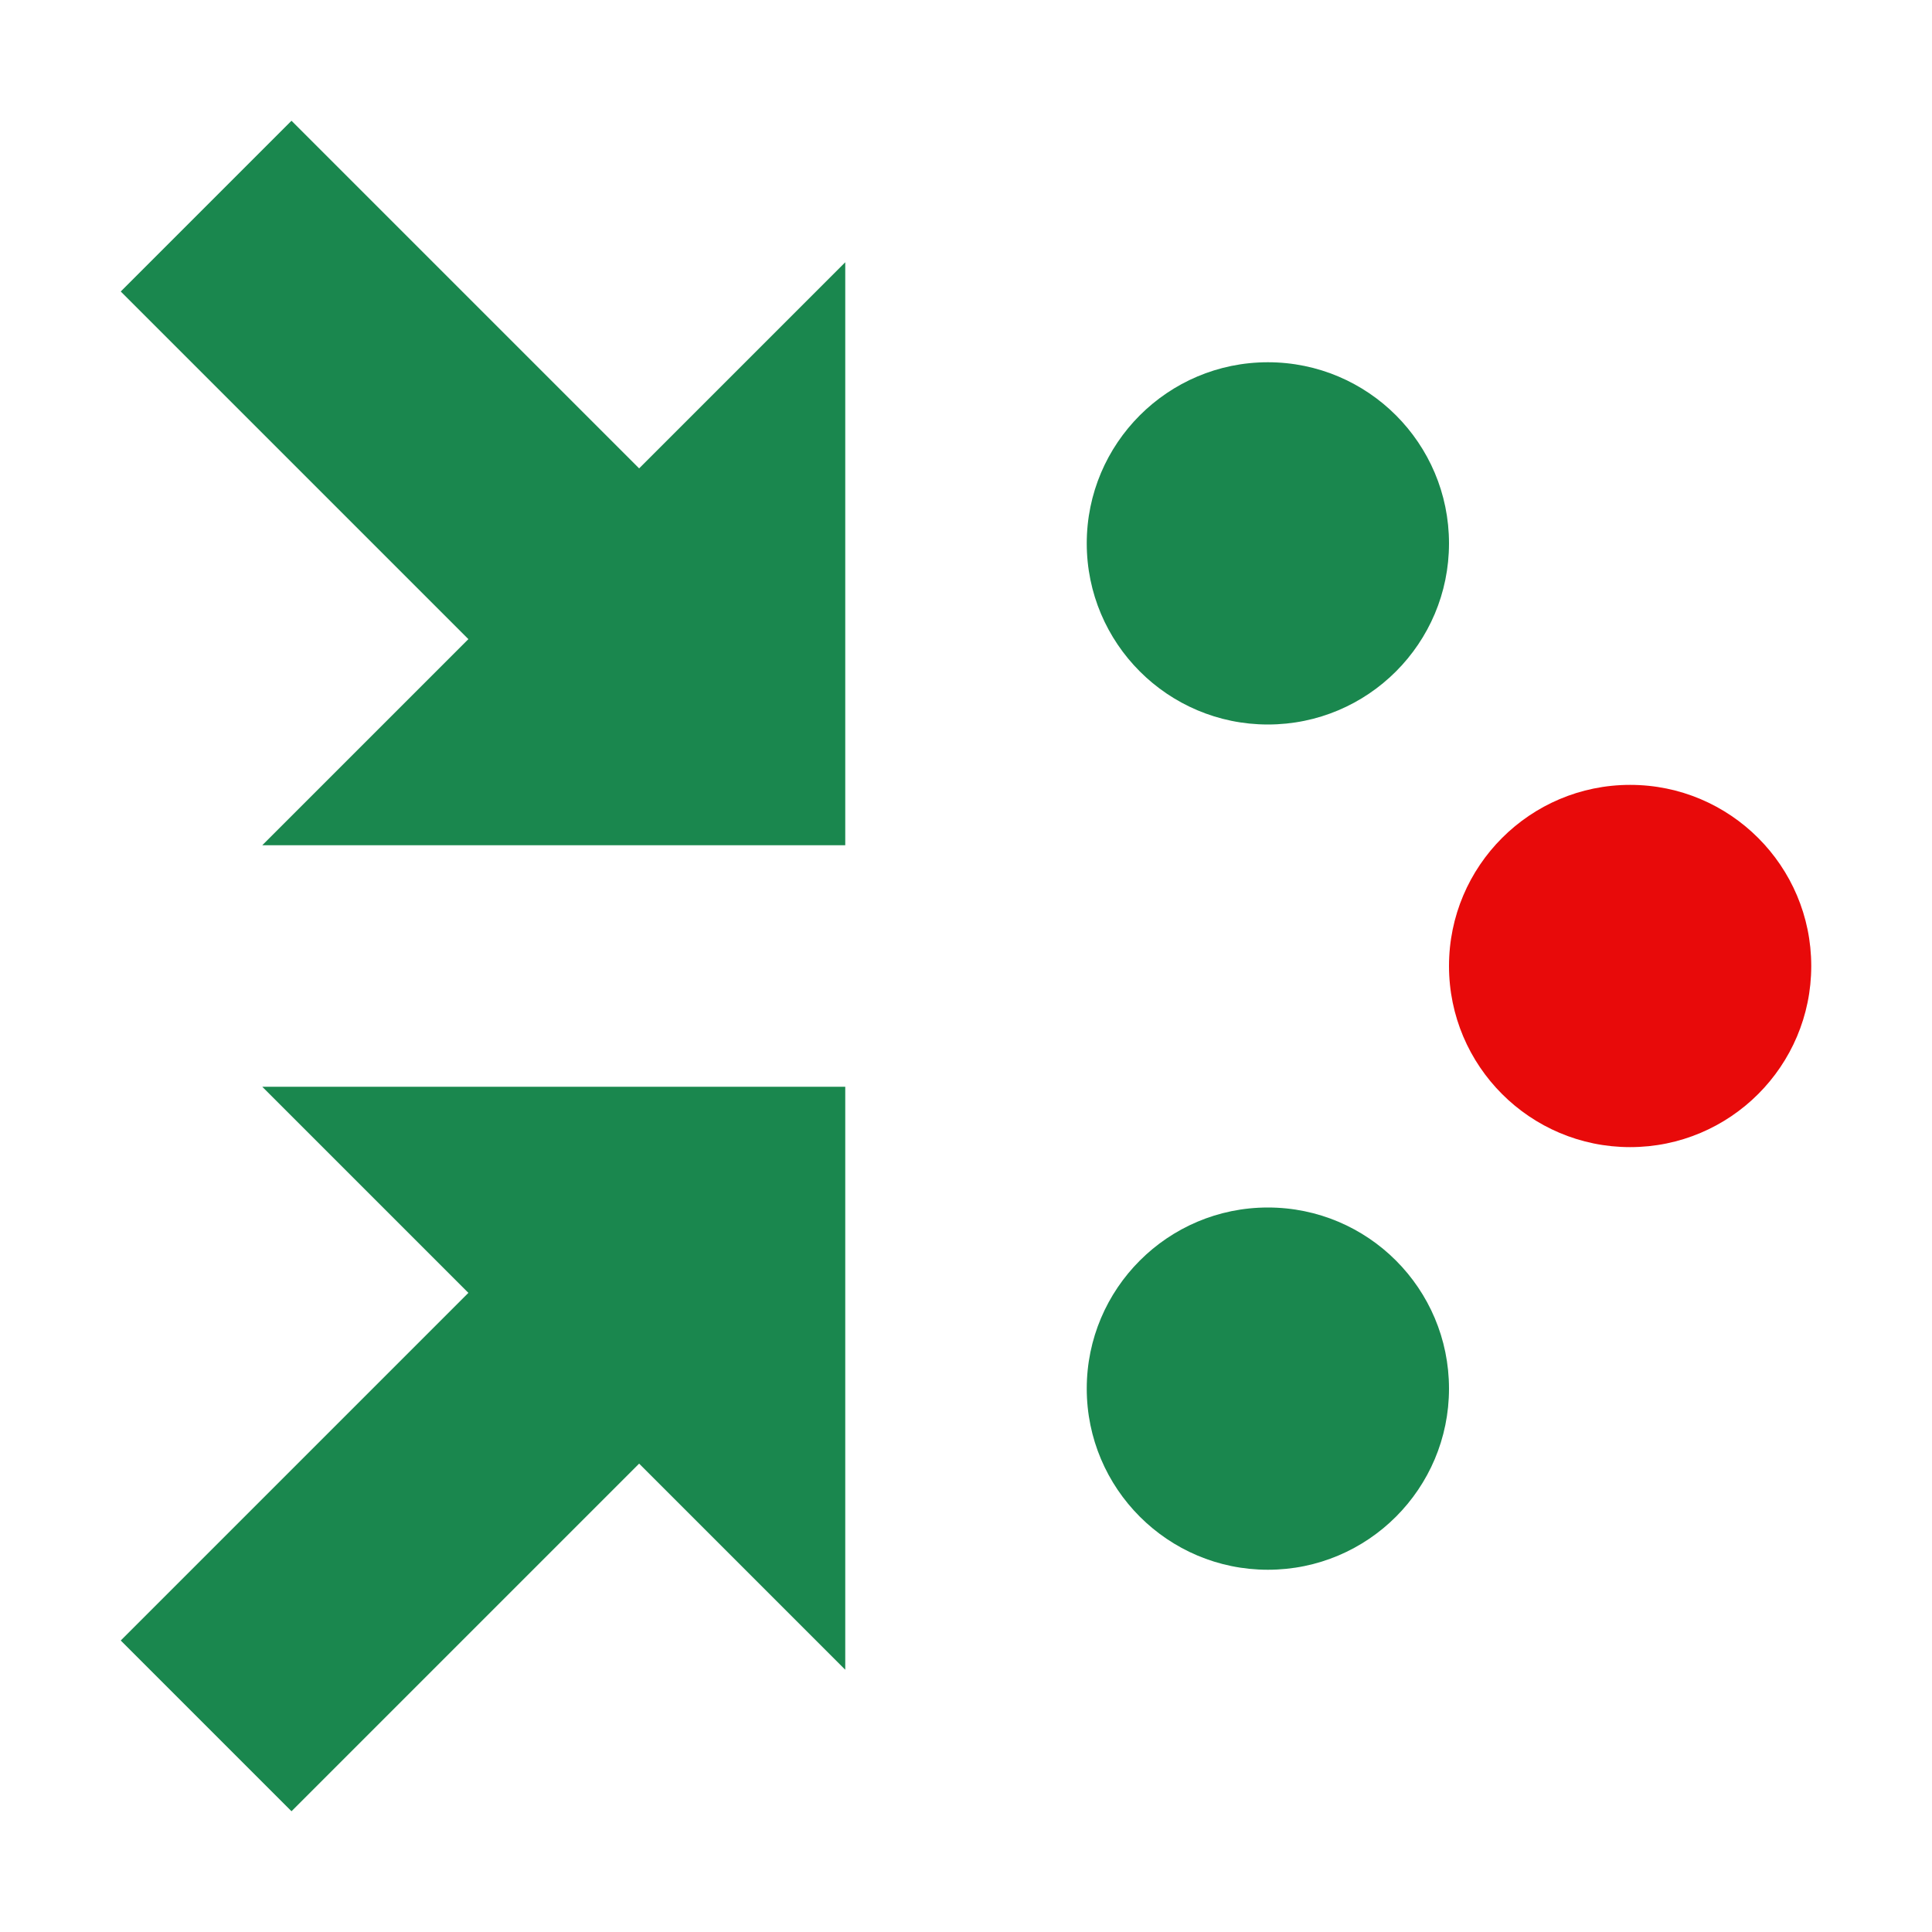 <svg width="16" height="16" viewBox="0 0 16 16" fill="none" xmlns="http://www.w3.org/2000/svg">
<path d="M15 8C15 8.828 14.328 9.5 13.5 9.5C12.672 9.5 12 8.828 12 8C12 7.172 12.672 6.5 13.5 6.5C14.328 6.5 15 7.172 15 8Z" fill="#E80A0A"/>
<path d="M7 7L2.172 7L3.879 5.293L1 2.414L2.414 1L5.293 3.879L7 2.172L7 7Z" fill="#1A874E"/>
<path d="M10.5 6C11.329 6 12 5.328 12 4.5C12 3.672 11.329 3 10.5 3C9.672 3 9 3.672 9 4.5C9 5.328 9.672 6 10.5 6Z" fill="#1A874E"/>
<path d="M10.5 13C11.329 13 12 12.328 12 11.5C12 10.672 11.329 10 10.5 10C9.672 10 9 10.672 9 11.5C9 12.328 9.672 13 10.5 13Z" fill="#1A874E"/>
<path d="M2.172 9L7 9L7 13.828L5.293 12.121L2.414 15L1 13.586L3.879 10.707L2.172 9Z" fill="#1A874E"/>
</svg>
